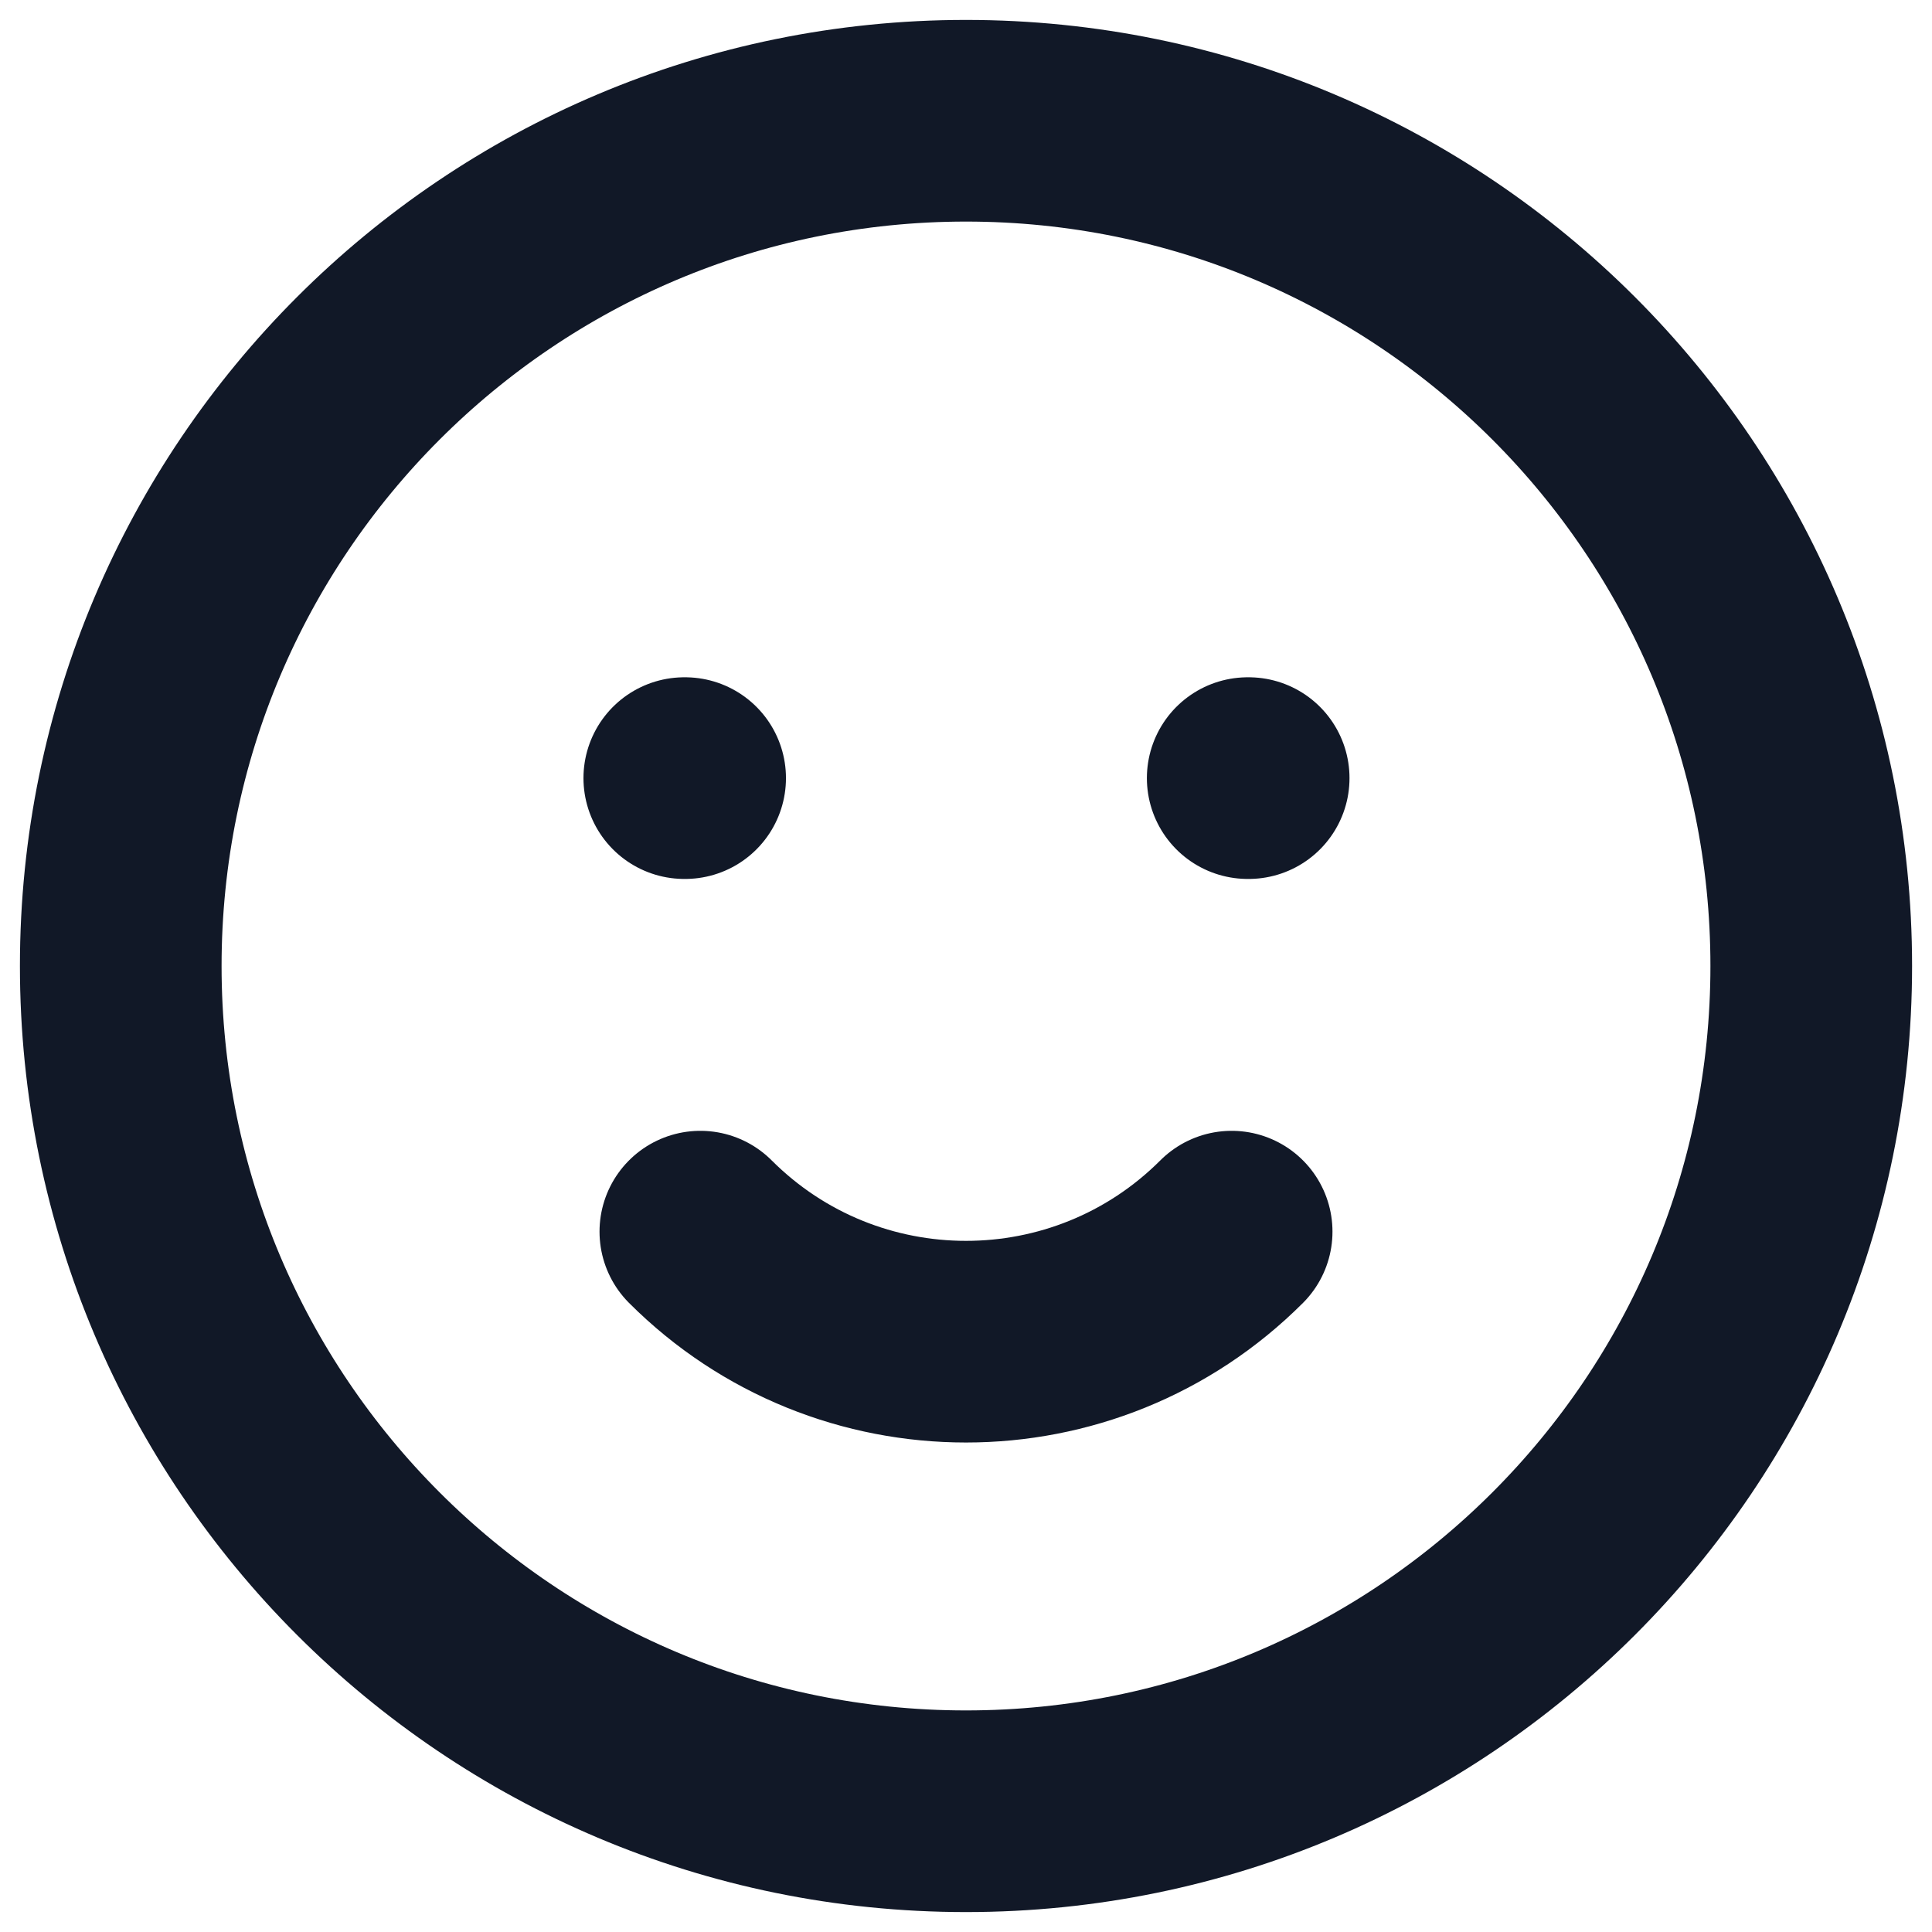 <svg width="16" height="16" viewBox="0 0 16 16" fill="none" xmlns="http://www.w3.org/2000/svg">
<path d="M10.2 10.2C8.985 11.415 7.015 11.415 5.8 10.2M5.667 6.444H5.674M10.333 6.444H10.341M15 8C15 11.866 11.866 15 8 15C4.134 15 1 11.866 1 8C1 4.134 4.134 1 8 1C11.866 1 15 4.134 15 8Z" stroke="#111827" stroke-width="1.67" stroke-linecap="round" stroke-linejoin="round"/>
</svg>
